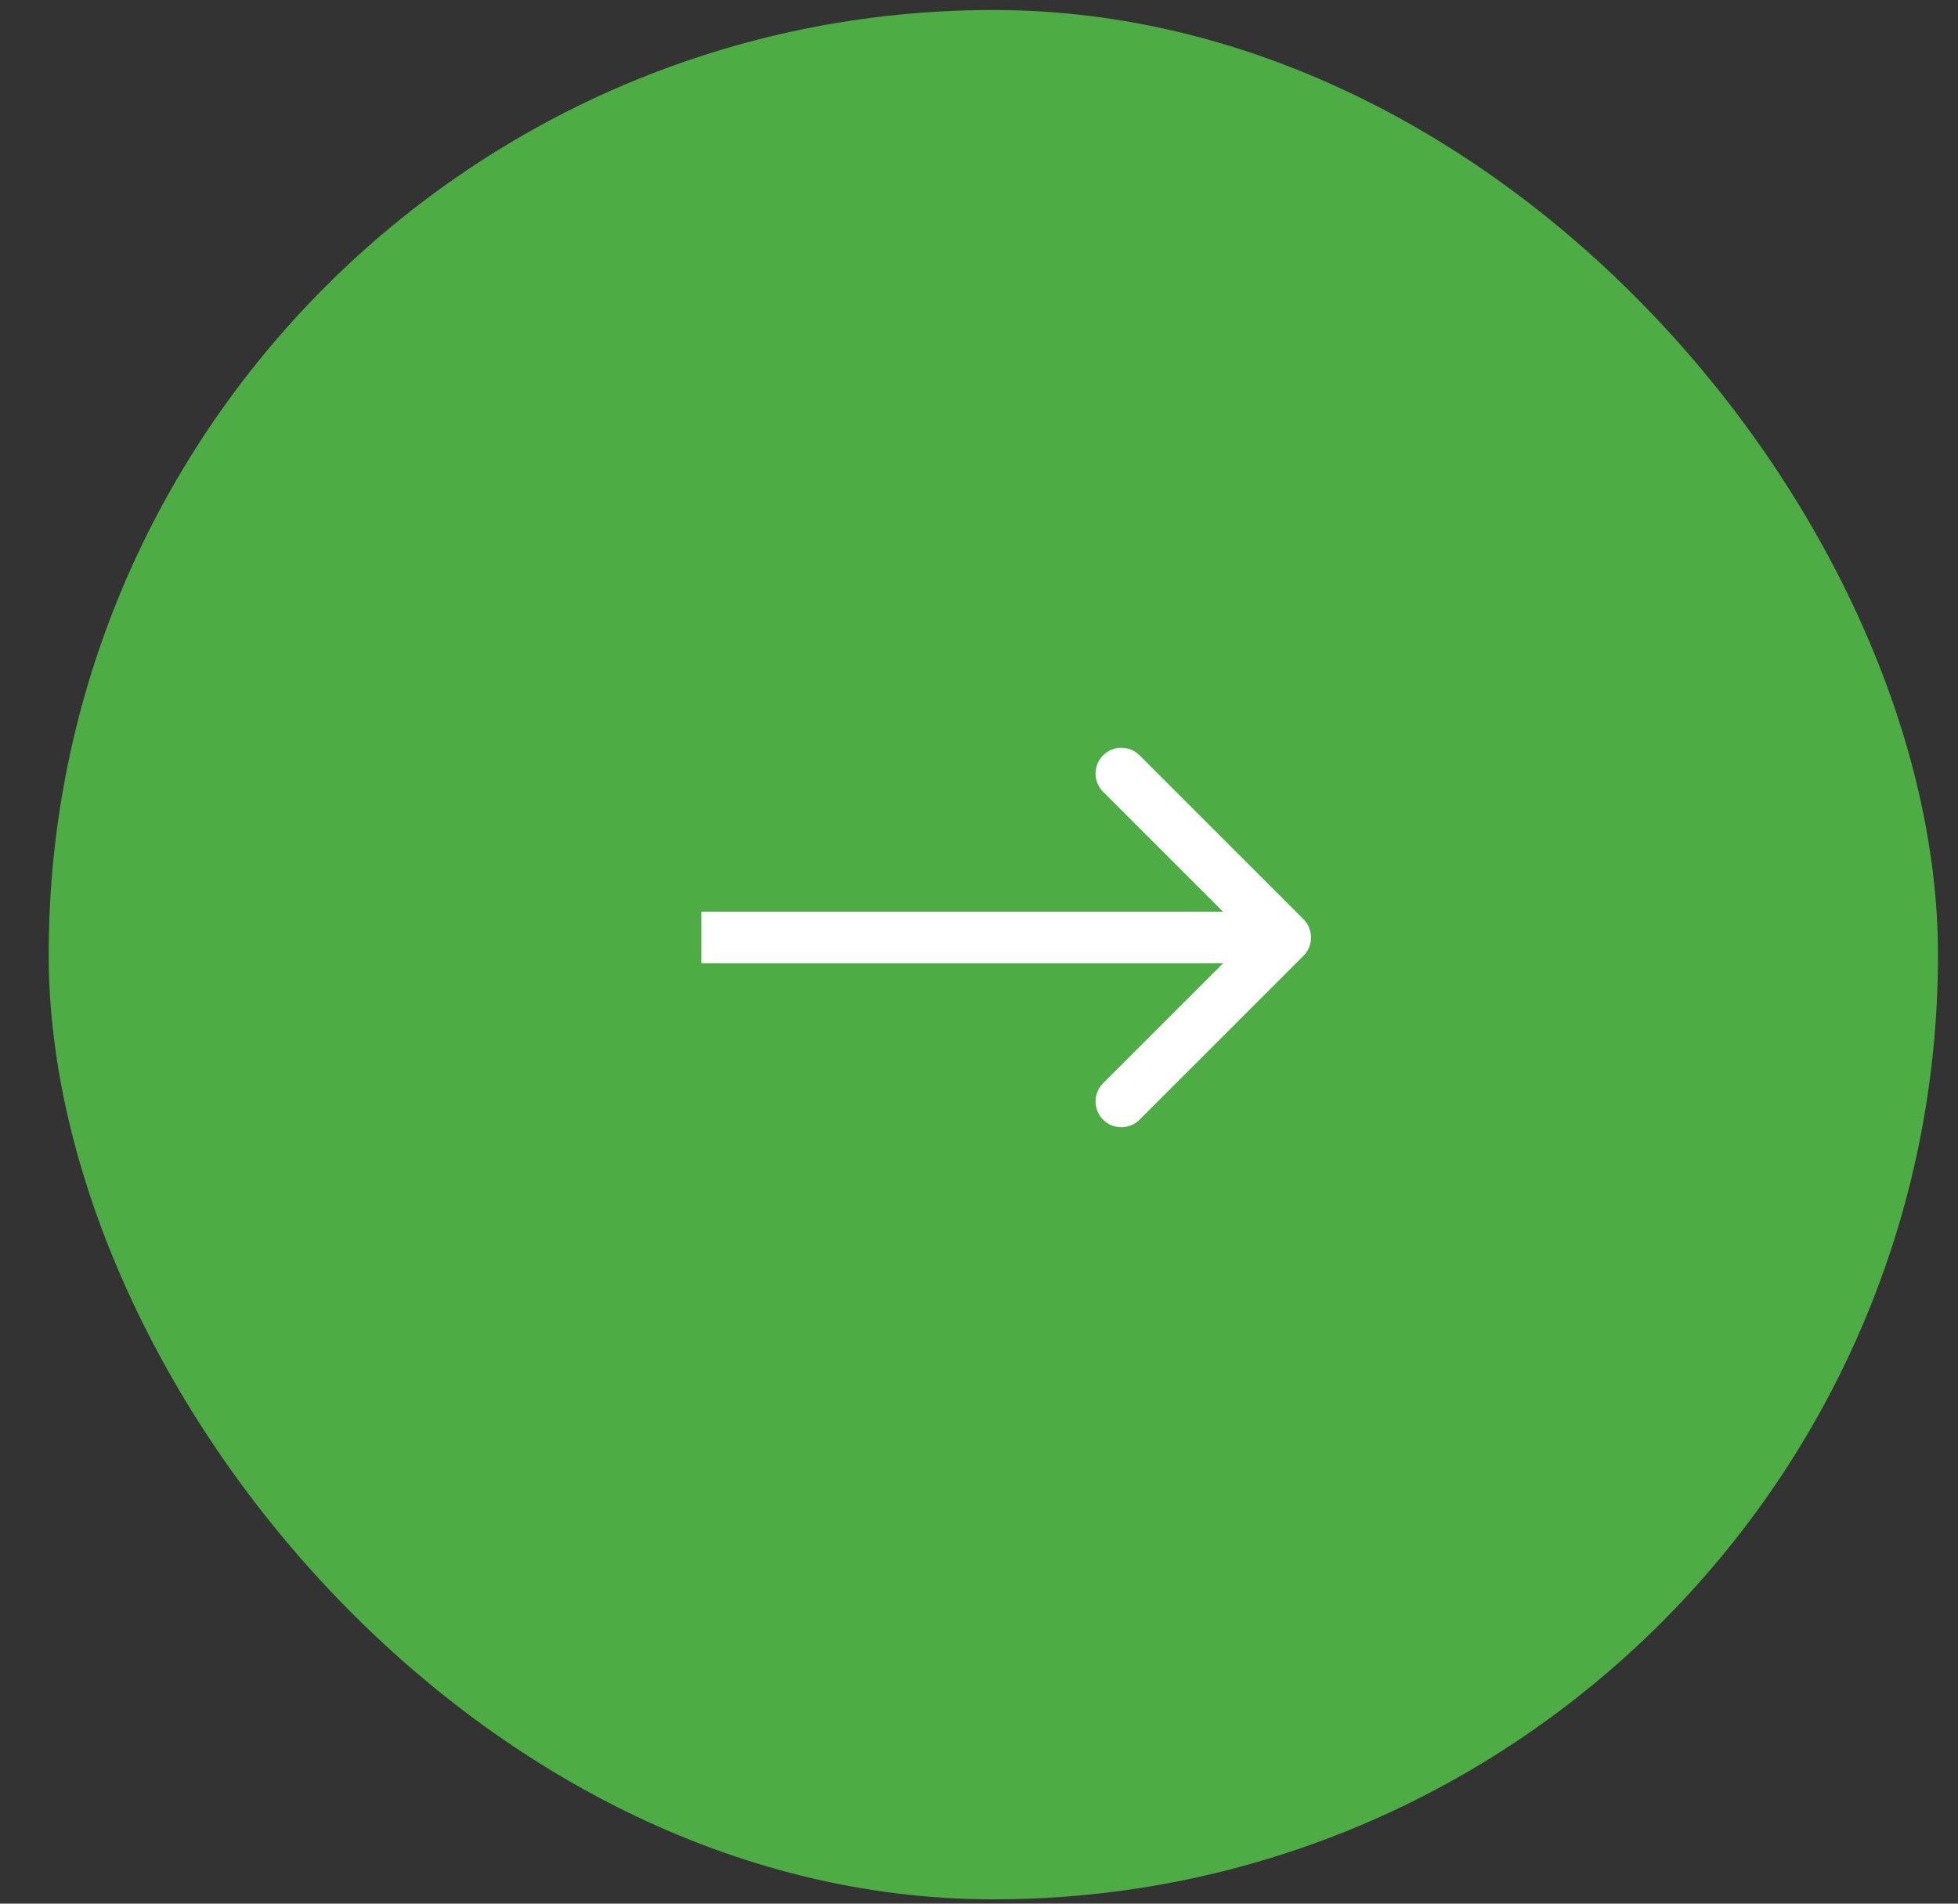 <?xml version="1.0" encoding="UTF-8"?> <svg xmlns="http://www.w3.org/2000/svg" width="36" height="35" viewBox="0 0 36 35" fill="none"><rect x="0" y="0" width="36" height="35" fill="#333333" stroke="none"/><rect x="0.895" y="0.184" width="34.737" height="34.737" rx="17.368" fill="#4DAC44"></rect><path d="M23.967 17.572C24.151 17.387 24.151 17.087 23.967 16.902L20.952 13.887C20.767 13.702 20.467 13.702 20.282 13.887C20.097 14.072 20.097 14.372 20.282 14.557L22.962 17.237L20.282 19.916C20.097 20.101 20.097 20.401 20.282 20.586C20.467 20.771 20.767 20.771 20.952 20.586L23.967 17.572ZM12.895 17.71L23.632 17.71L23.632 16.763L12.895 16.763L12.895 17.71Z" fill="white"></path></svg> 